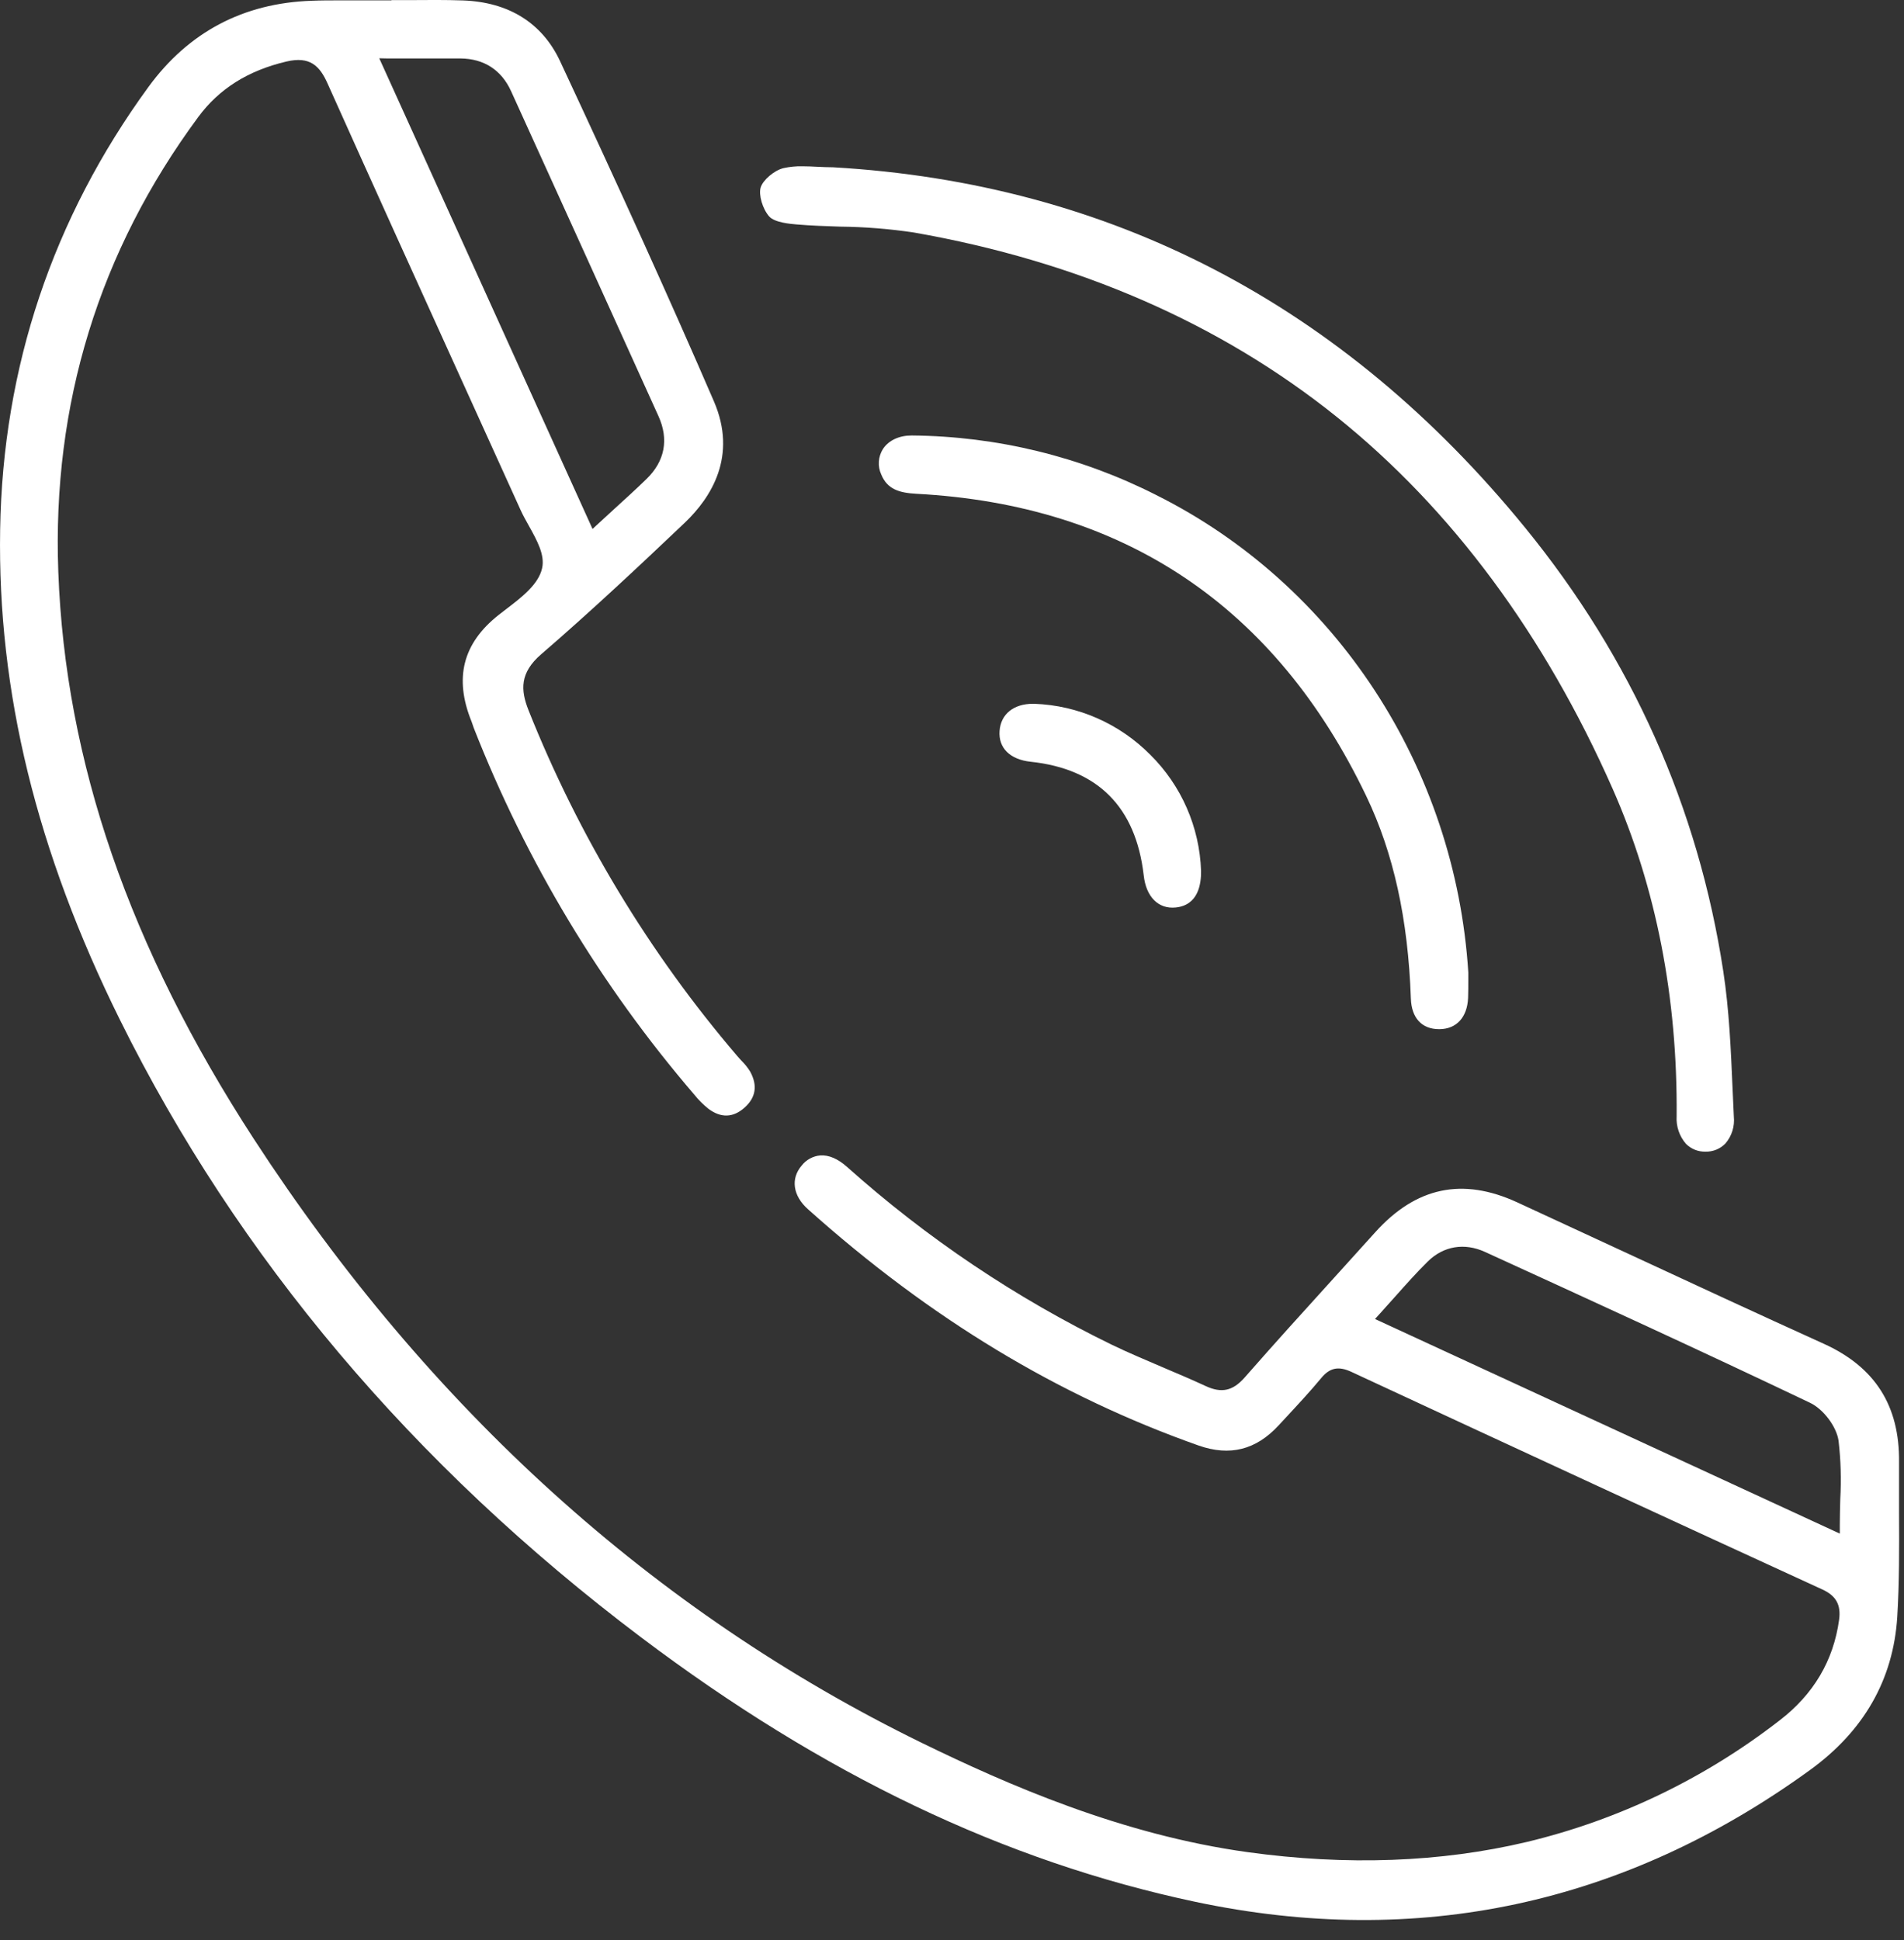 <svg xmlns="http://www.w3.org/2000/svg" width="53" height="54" viewBox="0 0 53 54" fill="none"><rect x="0" y="0" width="53" height="54" fill="#333333" stroke="none"/><path d="M52.862 42.111C52.862 41.647 52.862 41.168 52.862 40.697C52.88 39.124 52.192 38.045 50.759 37.398C48.931 36.569 47.079 35.711 45.288 34.879C44.269 34.407 43.251 33.936 42.231 33.464C40.71 32.765 39.417 33.037 38.281 34.298C37.901 34.721 37.52 35.142 37.137 35.563C36.316 36.468 35.466 37.405 34.647 38.34C34.317 38.715 34.002 38.784 33.561 38.578C33.164 38.395 32.755 38.221 32.358 38.053C31.894 37.853 31.413 37.653 30.95 37.429C28.276 36.127 25.793 34.459 23.572 32.473C23.323 32.252 23.068 32.142 22.833 32.159C22.732 32.168 22.635 32.197 22.546 32.246C22.457 32.294 22.379 32.36 22.317 32.44C22.003 32.804 22.07 33.281 22.489 33.655C25.897 36.704 29.456 38.853 33.371 40.236C34.235 40.536 34.959 40.357 35.59 39.675L35.799 39.45C36.129 39.094 36.471 38.726 36.783 38.35C37.019 38.067 37.26 38.018 37.616 38.183C42.449 40.429 46.738 42.41 50.727 44.24C51.111 44.416 51.25 44.669 51.193 45.086C51.037 46.221 50.48 47.162 49.536 47.885C47.455 49.5 45.059 50.653 42.504 51.267C40.105 51.836 37.488 51.932 34.728 51.551C31.22 51.067 28.035 49.669 25.654 48.507C18.198 44.861 11.947 39.206 7.064 31.698C3.599 26.363 1.819 21.202 1.623 15.916C1.449 11.246 2.761 6.987 5.52 3.255C6.1 2.471 6.901 1.966 7.971 1.713C8.628 1.558 8.898 1.832 9.118 2.324C10.355 5.084 11.626 7.883 12.855 10.59C13.403 11.794 13.949 12.998 14.494 14.202C14.556 14.339 14.636 14.482 14.72 14.632C14.943 15.032 15.175 15.444 15.09 15.815C14.991 16.268 14.511 16.632 14.091 16.953C14.019 17.008 13.947 17.062 13.88 17.116C12.881 17.905 12.635 18.875 13.126 20.083C13.139 20.115 13.15 20.149 13.161 20.183C13.172 20.217 13.176 20.231 13.185 20.254C14.646 23.98 16.72 27.43 19.321 30.461C19.438 30.608 19.572 30.742 19.718 30.86C20.069 31.122 20.407 31.112 20.725 30.829C21.042 30.547 21.093 30.208 20.879 29.821C20.812 29.714 20.733 29.615 20.643 29.526C20.6 29.48 20.557 29.434 20.517 29.386C18.07 26.523 16.108 23.273 14.711 19.766C14.49 19.206 14.465 18.727 15.065 18.21C16.454 17.011 17.807 15.741 19.064 14.547C19.797 13.847 20.533 12.695 19.871 11.167C18.661 8.368 17.298 5.361 15.585 1.691C15.088 0.638 14.159 0.057 12.884 0.012C12.396 -0.005 11.898 -0.001 11.416 0.003C11.244 0.003 11.071 0.003 10.899 0.003V0.01H10.75C10.532 0.01 10.314 0.01 10.097 0.01C9.879 0.01 9.665 0.01 9.448 0.01C9.19 0.01 8.931 0.01 8.675 0.021C6.773 0.085 5.243 0.895 4.127 2.427C1.466 6.08 0.078 10.223 0.004 14.738C-0.071 19.252 1.019 23.701 3.337 28.382C6.612 34.993 11.489 40.778 17.837 45.566C22.916 49.398 27.964 51.808 33.269 52.933C39.456 54.244 45.214 53.012 50.38 49.268C51.884 48.18 52.701 46.746 52.812 45.01C52.871 44.044 52.867 43.062 52.862 42.111ZM10.792 1.627H11.475C11.943 1.627 12.385 1.627 12.82 1.627C13.472 1.633 13.958 1.948 14.226 2.537C15.69 5.755 17.031 8.712 18.327 11.577C18.625 12.23 18.507 12.838 17.993 13.335C17.709 13.61 17.415 13.88 17.1 14.165L16.644 14.584L16.494 14.723L10.557 1.622L10.792 1.627ZM51.226 41.727C51.22 41.961 51.213 42.204 51.213 42.451V42.685L38.275 36.712L38.413 36.56C38.556 36.402 38.694 36.247 38.83 36.095C39.137 35.751 39.426 35.425 39.74 35.115C40.18 34.68 40.762 34.582 41.339 34.846C44.293 36.197 47.349 37.596 50.384 39.044C50.756 39.221 51.12 39.704 51.178 40.098C51.241 40.637 51.257 41.18 51.226 41.722V41.727Z" fill="white"></path><path d="M48.03 31.826C47.958 31.901 47.871 31.96 47.775 31.999C47.679 32.038 47.575 32.057 47.472 32.054C47.372 32.056 47.274 32.039 47.181 32.002C47.089 31.965 47.005 31.91 46.934 31.84C46.842 31.735 46.771 31.613 46.726 31.48C46.681 31.347 46.662 31.207 46.671 31.067C46.699 27.768 46.1 24.701 44.892 21.96C42.992 17.662 40.409 14.172 37.213 11.606C33.967 9 30.007 7.273 25.442 6.472C24.762 6.37 24.076 6.315 23.388 6.308C22.991 6.295 22.577 6.281 22.177 6.247C22.008 6.233 21.562 6.196 21.411 6.024C21.227 5.816 21.113 5.424 21.174 5.218C21.236 5.012 21.552 4.741 21.808 4.68C21.98 4.642 22.157 4.624 22.334 4.628C22.471 4.628 22.611 4.635 22.756 4.642C22.901 4.649 23.043 4.656 23.187 4.656C30.908 5.099 37.392 8.476 42.458 14.693C45.419 18.326 47.273 22.477 47.969 27.031C48.134 28.105 48.181 29.221 48.228 30.299C48.239 30.558 48.25 30.816 48.263 31.074C48.277 31.209 48.264 31.345 48.224 31.474C48.184 31.604 48.118 31.723 48.03 31.826Z" fill="white"></path><path d="M40.866 27.773C40.843 28.314 40.545 28.64 40.072 28.645H40.059C39.579 28.645 39.292 28.336 39.273 27.794C39.197 25.586 38.791 23.744 38.033 22.161C35.507 16.884 31.294 14.052 25.512 13.744C25.033 13.718 24.701 13.62 24.532 13.21C24.479 13.096 24.455 12.97 24.464 12.845C24.473 12.719 24.513 12.598 24.581 12.492C24.74 12.256 25.028 12.121 25.375 12.121H25.385C27.745 12.142 30.069 12.707 32.178 13.775C37.186 16.274 40.513 21.366 40.872 27.07C40.872 27.144 40.872 27.218 40.872 27.292C40.871 27.448 40.873 27.613 40.866 27.773Z" fill="white"></path><path d="M32.729 25.258C32.246 25.308 31.901 24.965 31.836 24.359C31.615 22.459 30.557 21.402 28.692 21.202C28.116 21.141 27.791 20.821 27.824 20.347C27.857 19.873 28.221 19.589 28.748 19.589H28.793C30.009 19.633 31.163 20.141 32.022 21.01C32.886 21.865 33.392 23.022 33.433 24.242C33.437 24.601 33.359 25.193 32.729 25.258Z" fill="white"></path></svg>